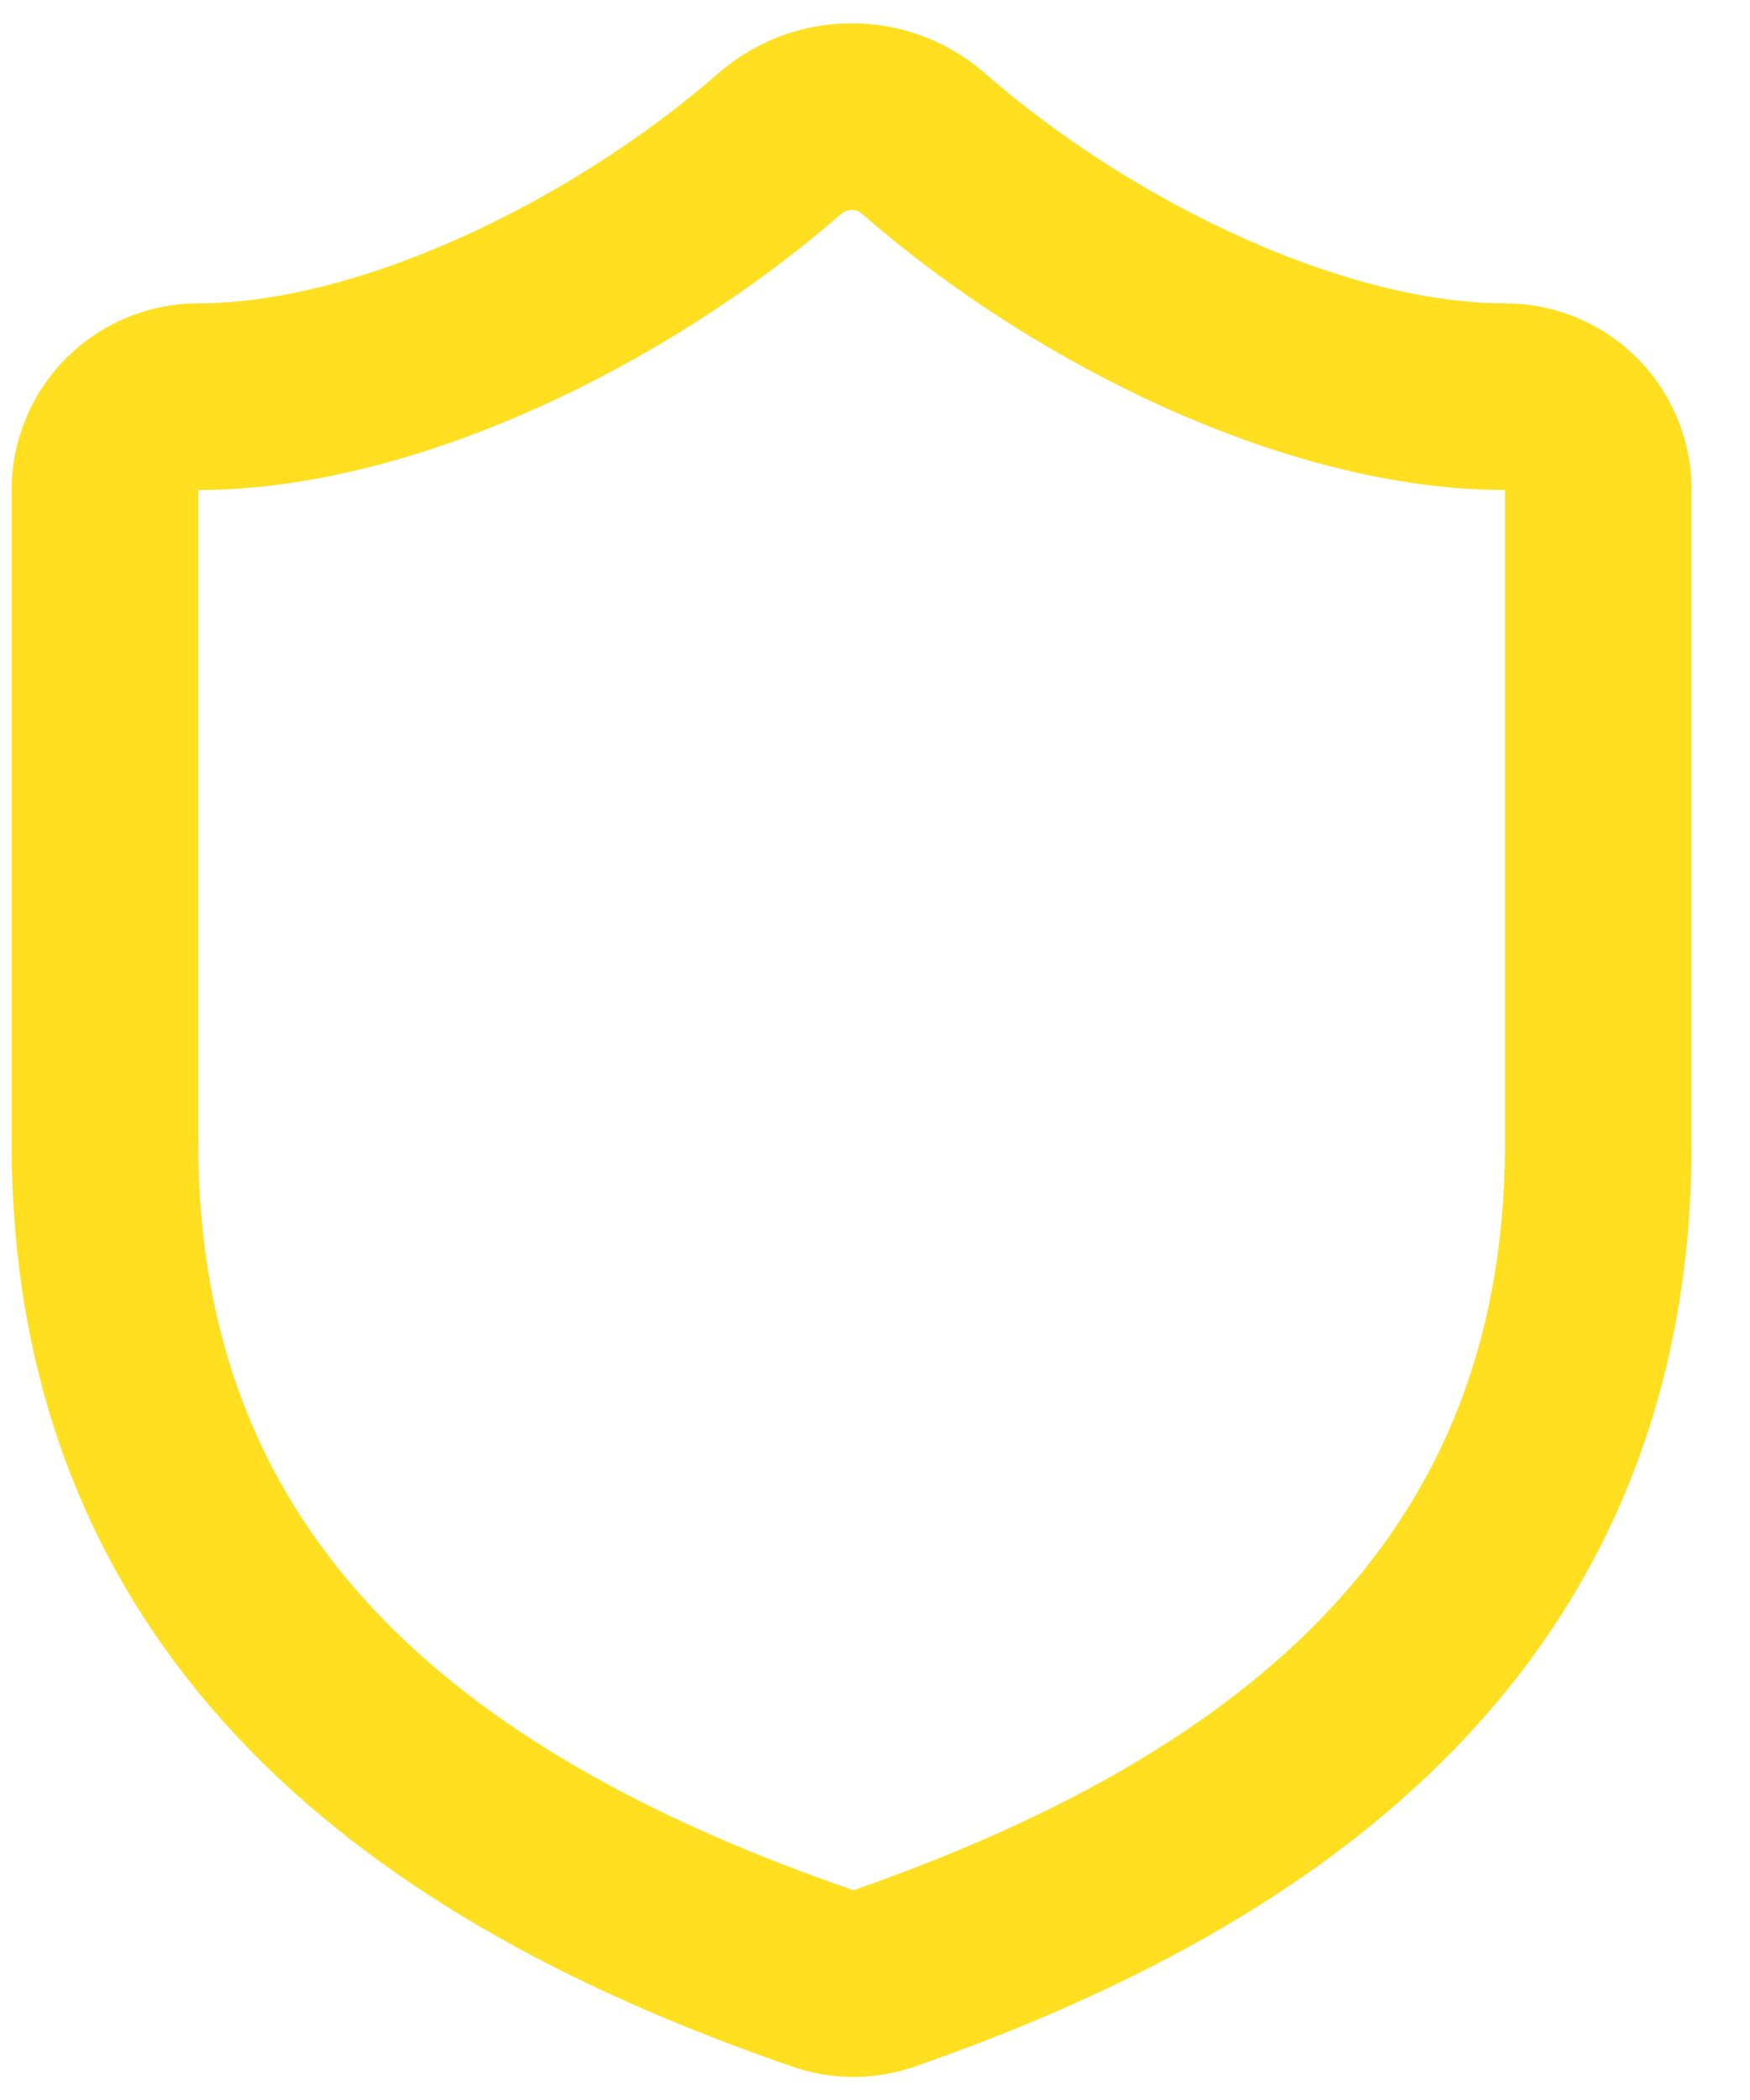 <svg xmlns="http://www.w3.org/2000/svg" width="25" height="30" viewBox="0 0 25 30" fill="none"><path d="M22.833 16.333C22.833 23 18.167 26.333 12.62 28.267C12.33 28.365 12.014 28.36 11.727 28.253C6.167 26.333 1.5 23 1.5 16.333V7C1.5 6.646 1.64 6.307 1.891 6.057C2.141 5.807 2.48 5.667 2.833 5.667C5.5 5.667 8.833 4.067 11.153 2.04C11.436 1.799 11.795 1.666 12.167 1.666C12.538 1.666 12.898 1.799 13.18 2.04C15.513 4.08 18.833 5.667 21.5 5.667C21.854 5.667 22.193 5.807 22.443 6.057C22.693 6.307 22.833 6.646 22.833 7V16.333Z" stroke="#FFDF20" stroke-width="2.667" stroke-linecap="round" stroke-linejoin="round"></path></svg>